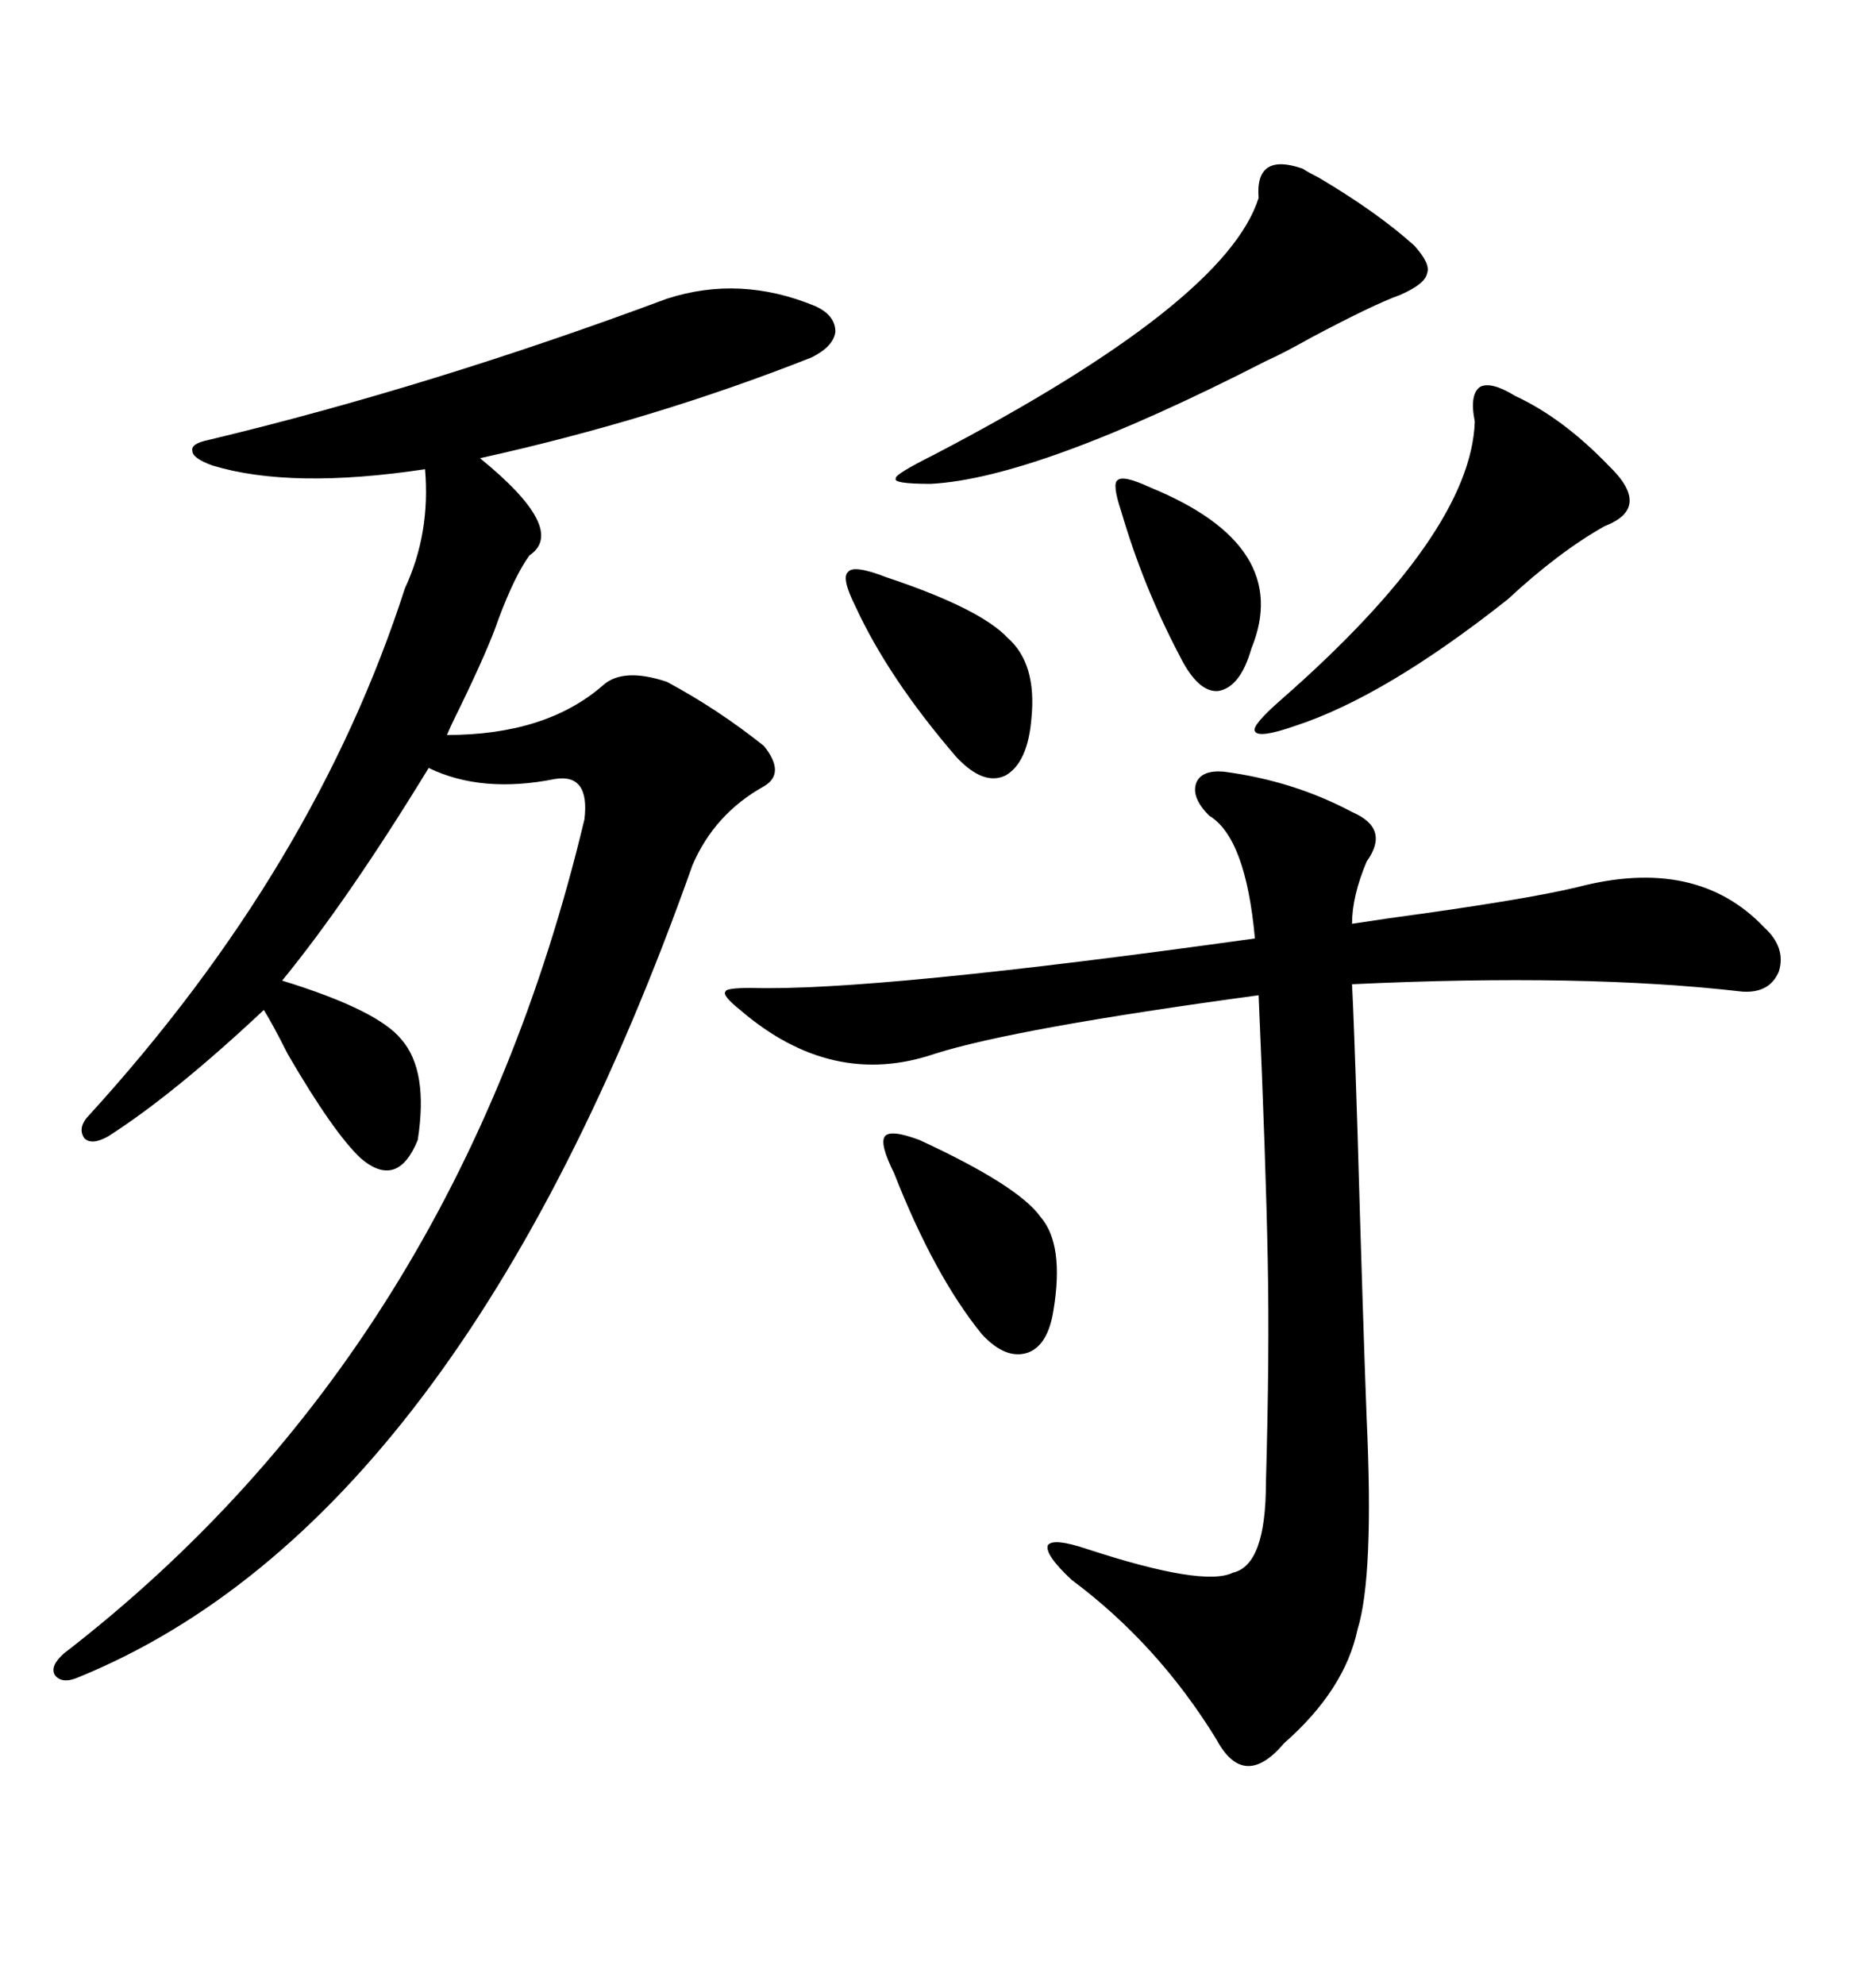 <svg xmlns="http://www.w3.org/2000/svg" xmlns:xlink="http://www.w3.org/1999/xlink" width="300" height="317.285"><path d="M106.64 47.75L106.64 47.75Q118.36 43.95 130.37 48.93L130.37 48.93Q133.59 50.39 133.59 53.03L133.59 53.03Q133.30 55.37 129.79 57.13L129.79 57.13Q104.59 67.09 76.76 73.24L76.76 73.24Q90.82 84.67 84.67 88.77L84.67 88.77Q82.32 91.99 79.69 99.02L79.69 99.02Q78.22 103.42 73.54 113.09L73.54 113.09Q72.07 116.02 71.48 117.48L71.48 117.48Q87.30 117.48 96.39 109.57L96.39 109.57Q99.61 106.64 106.64 108.98L106.64 108.98Q114.84 113.38 122.17 119.24L122.17 119.24Q125.68 123.63 122.17 125.68L122.17 125.68Q114.26 130.08 110.74 138.28L110.74 138.28Q73.54 243.16 12.60 268.07L12.60 268.07Q9.96 269.24 8.79 267.77L8.79 267.77Q7.91 266.31 10.25 264.26L10.25 264.26Q73.24 215.63 93.46 130.96L93.46 130.96Q94.34 123.63 88.77 124.51L88.77 124.51Q77.05 126.86 68.55 122.75L68.55 122.75Q55.66 143.85 45.12 156.74L45.12 156.74Q60.35 161.43 64.16 166.11L64.16 166.11Q68.55 171.09 66.80 182.23L66.80 182.23Q63.57 190.14 57.71 185.16L57.71 185.16Q53.32 181.05 46.00 168.46L46.00 168.46Q43.65 163.77 42.19 161.43L42.19 161.43Q27.83 174.90 17.29 181.64L17.29 181.64Q14.65 183.11 13.48 181.93L13.48 181.93Q12.30 180.18 14.36 178.13L14.36 178.13Q50.39 138.57 64.75 94.04L64.75 94.04Q68.85 85.25 67.97 75L67.97 75Q46.58 78.22 33.98 74.41L33.98 74.41Q30.76 73.24 30.76 72.07L30.76 72.07Q30.47 70.90 33.40 70.31L33.40 70.31Q68.85 61.82 106.64 47.75ZM195.70 123.34L195.70 123.34Q206.84 124.80 216.21 129.79L216.21 129.79Q222.36 132.42 218.55 137.70L218.55 137.70Q216.21 143.26 216.21 147.66L216.21 147.66Q218.26 147.36 222.07 146.78L222.07 146.78Q243.75 143.85 252.25 141.80L252.25 141.80Q271.29 136.82 282.13 148.24L282.13 148.24Q285.64 151.46 284.47 155.27L284.47 155.27Q283.01 158.79 278.61 158.50L278.61 158.50Q253.42 155.57 216.21 157.32L216.21 157.32Q216.50 162.60 217.09 181.05L217.09 181.05Q217.97 211.52 218.55 226.76L218.55 226.76Q219.73 251.95 217.09 260.45L217.09 260.45Q215.04 270.12 205.37 278.61L205.37 278.61Q198.93 286.23 194.53 278.03L194.53 278.03Q185.16 262.79 171.39 252.54L171.39 252.54Q166.99 248.44 167.58 246.97L167.58 246.97Q168.46 245.80 173.73 247.56L173.73 247.56Q192.48 253.71 197.17 251.37L197.17 251.37Q202.44 250.20 202.44 237.01L202.44 237.01Q203.03 216.21 202.73 201.56L202.73 201.56Q202.44 185.74 201.27 159.08L201.27 159.08Q162.30 164.36 149.41 168.46L149.41 168.46Q133.01 174.02 118.36 161.43L118.36 161.43Q115.43 159.08 116.02 158.50L116.02 158.50Q116.02 157.91 120.12 157.91L120.12 157.91Q139.75 158.50 200.68 150L200.68 150Q199.22 133.89 193.36 130.37L193.36 130.37Q190.43 127.44 191.31 125.10L191.31 125.10Q192.19 123.05 195.70 123.34ZM208.30 26.95L208.30 26.95Q209.18 27.54 210.94 28.42L210.94 28.42Q220.31 33.98 226.17 39.26L226.17 39.26Q228.81 42.19 228.22 43.65L228.22 43.65Q227.93 45.41 223.83 47.17L223.83 47.17Q219.73 48.63 209.77 53.91L209.77 53.91Q205.08 56.54 202.44 57.71L202.44 57.71Q165.82 76.46 148.83 77.34L148.83 77.34Q142.68 77.34 143.26 76.46L143.26 76.46Q142.97 75.88 149.41 72.66L149.41 72.66Q196.00 48.34 201.27 31.64L201.27 31.64Q200.68 24.32 208.30 26.95ZM242.29 63.28L242.29 63.28Q249.90 66.80 257.23 74.41L257.23 74.41Q264.26 81.15 256.64 84.08L256.64 84.08Q249.32 88.18 241.11 95.80L241.11 95.80Q221.48 111.33 207.13 116.02L207.13 116.02Q201.27 118.07 200.68 116.89L200.68 116.89Q200.10 116.02 204.79 111.91L204.79 111.91Q235.25 85.25 235.84 67.38L235.84 67.38Q234.96 62.99 236.72 61.82L236.72 61.82Q238.48 60.94 242.29 63.28ZM147.07 182.23L147.07 182.23Q162.89 189.55 166.41 194.53L166.41 194.53Q170.21 198.93 168.46 209.47L168.46 209.47Q167.58 215.04 164.36 216.21L164.36 216.21Q160.84 217.38 157.03 213.28L157.03 213.28Q149.41 203.91 142.97 187.50L142.97 187.50Q140.63 182.81 141.50 181.64L141.50 181.64Q142.38 180.47 147.07 182.23ZM141.80 92.29L141.80 92.29Q156.74 97.27 161.13 101.95L161.13 101.95Q165.82 106.05 164.94 114.84L164.94 114.84Q164.36 121.88 160.84 123.93L160.84 123.93Q157.32 125.68 152.93 121.00L152.93 121.00Q142.09 108.40 136.82 96.97L136.82 96.97Q134.47 92.29 135.64 91.41L135.64 91.41Q136.52 90.23 141.80 92.29ZM183.98 77.93L183.98 77.93Q206.84 87.30 200.10 103.71L200.10 103.71Q198.34 109.86 194.82 110.45L194.82 110.45Q191.60 110.74 188.67 104.88L188.67 104.88Q182.81 93.75 179.30 81.74L179.30 81.74Q177.83 77.34 178.71 76.76L178.71 76.76Q179.59 75.88 183.98 77.93Z"/></svg>